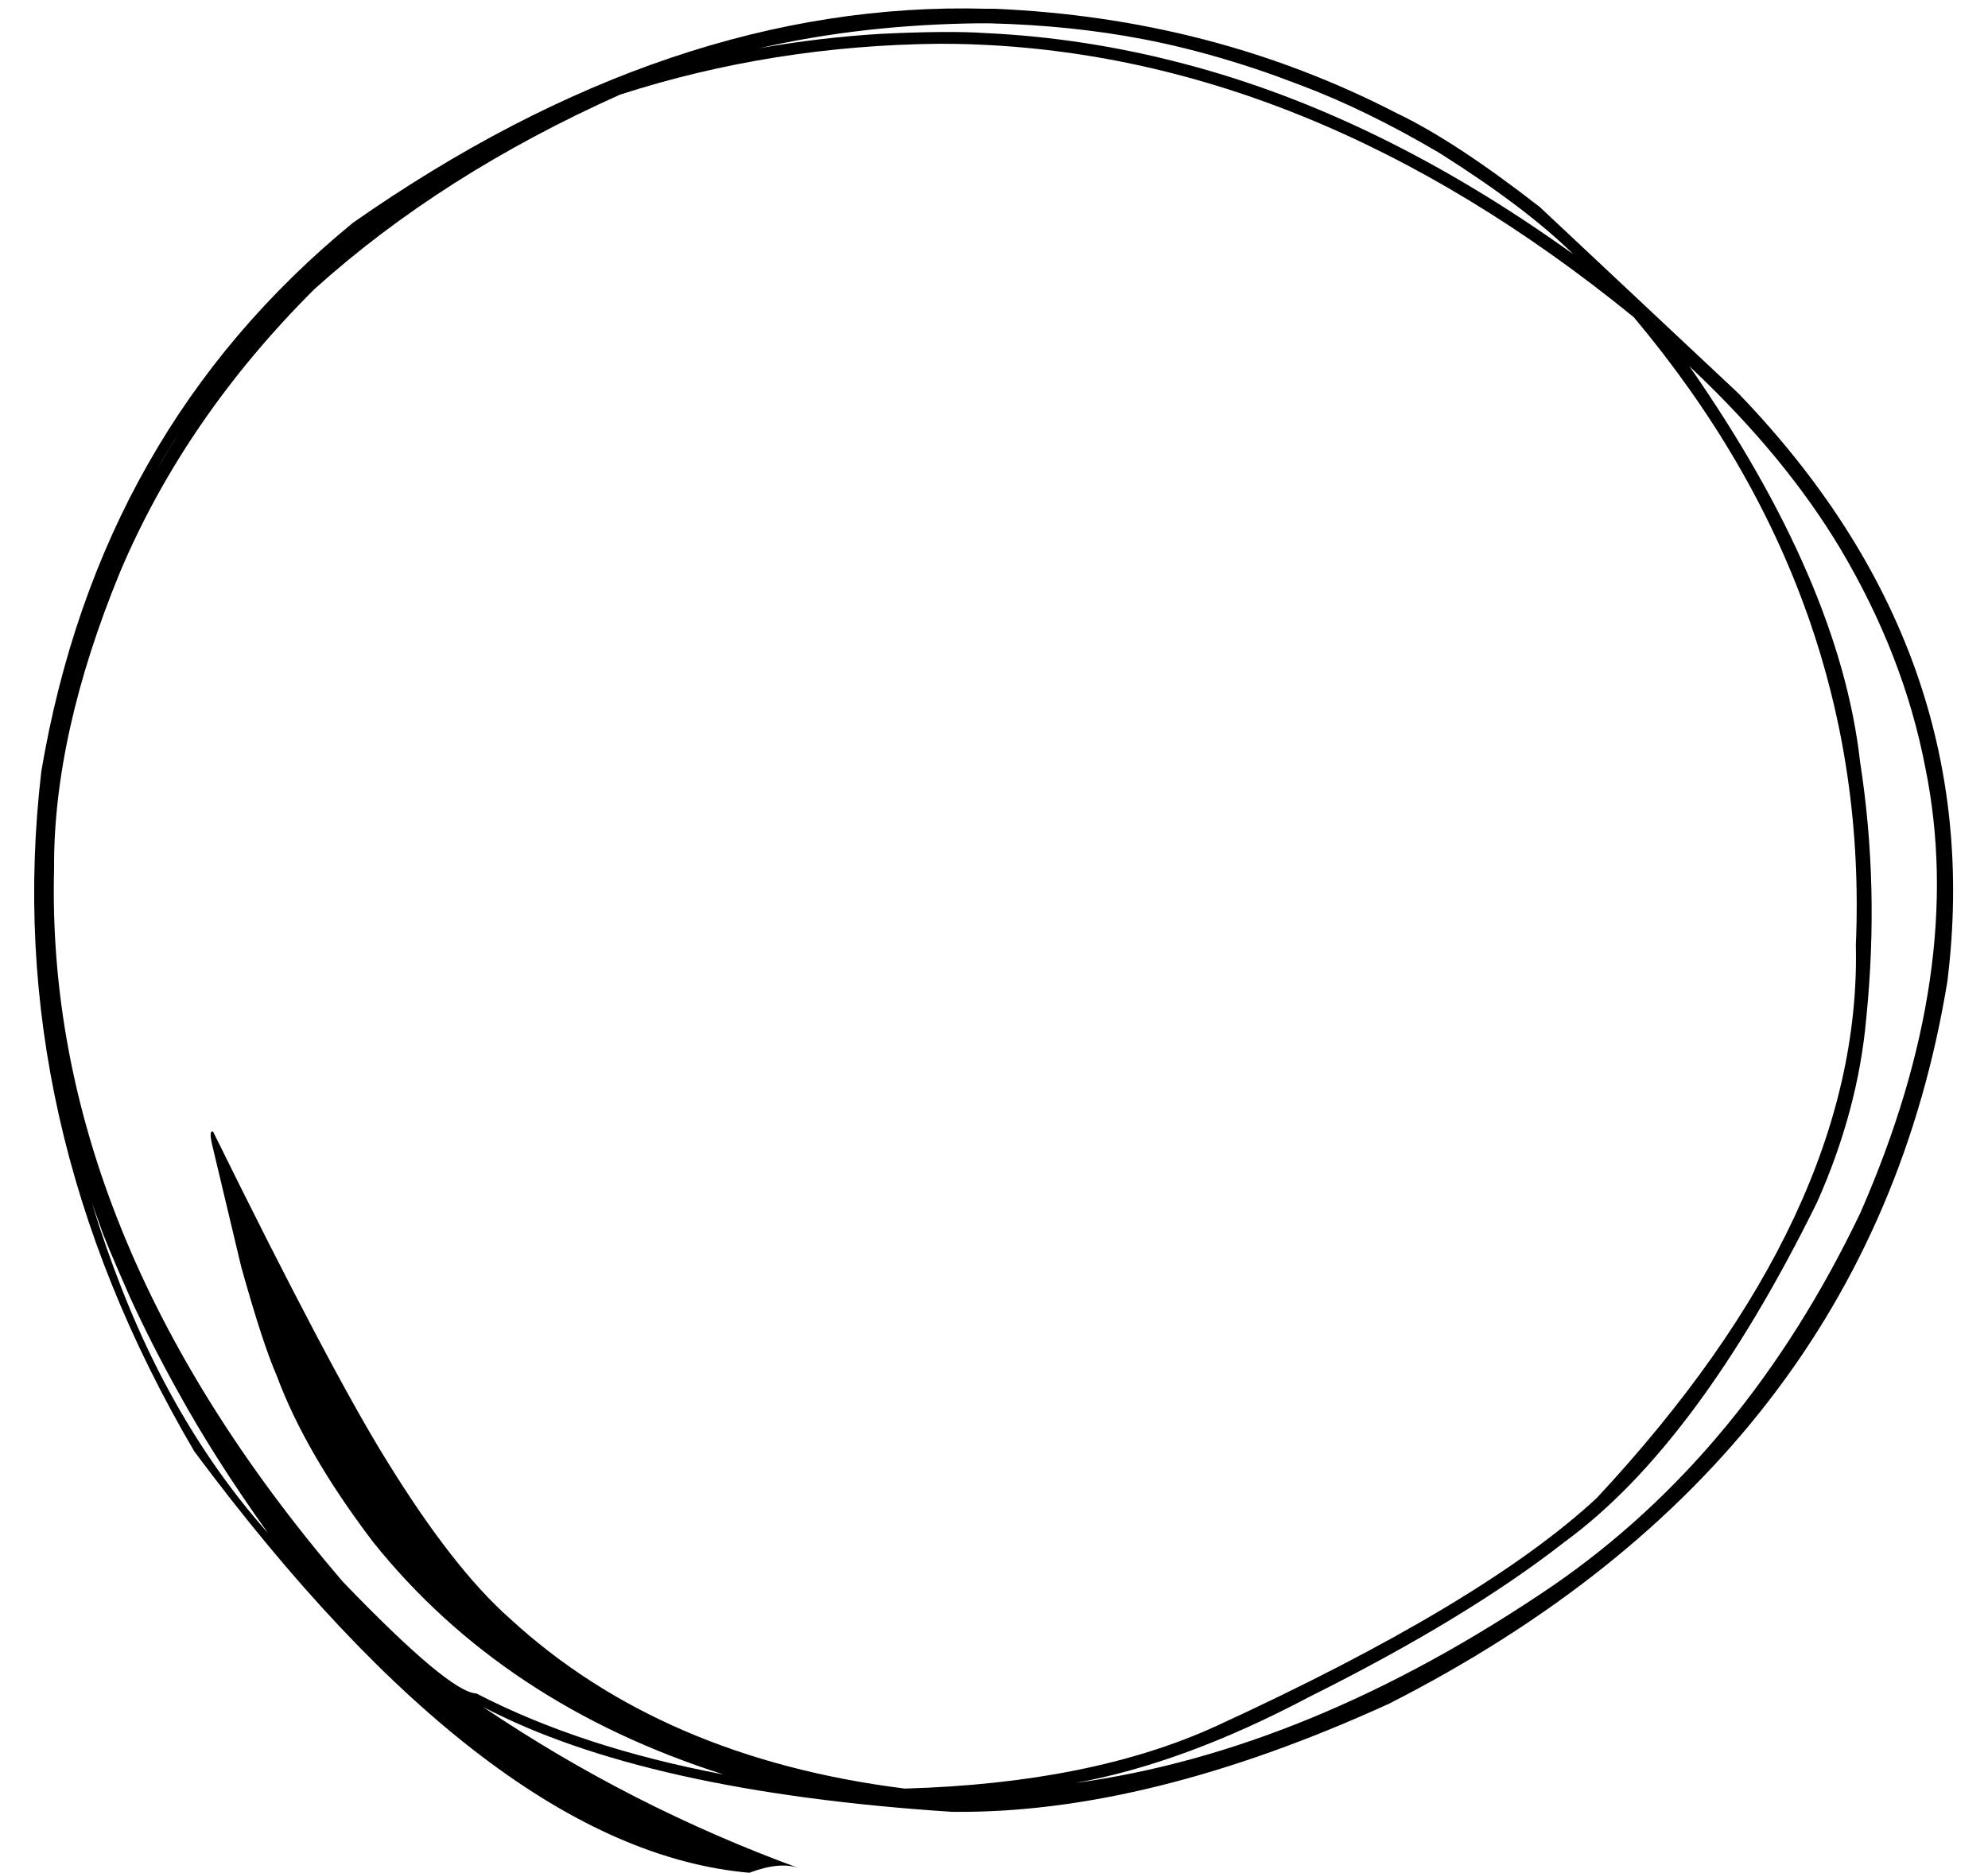 <?xml version="1.0" encoding="UTF-8"?>
<!DOCTYPE svg PUBLIC '-//W3C//DTD SVG 1.0//EN'
          'http://www.w3.org/TR/2001/REC-SVG-20010904/DTD/svg10.dtd'>
<svg height="325.2" preserveAspectRatio="xMidYMid meet" version="1.0" viewBox="453.0 236.0 345.1 325.2" width="345.1" xmlns="http://www.w3.org/2000/svg" xmlns:xlink="http://www.w3.org/1999/xlink" zoomAndPan="magnify"
><g
  ><g id="change1_1"
    ><path d="M623.105,240.044L624.865,240.055Q638.916,240.397,651.432,242.798Q658.772,244.197,666.712,246.61Q670.665,247.813,674.664,249.25L678.657,250.743Q690.207,255.078,702.93,262.595Q718.054,272.16,726.132,280.162Q692.416,255.921,658.492,247.062Q641.41,242.559,624.048,241.741Q617.678,241.305,605.785,241.882Q595.209,242.536,584.832,244.366Q602.801,240.257,623.105,240.044 M484.095,311.192L484.095,311.193Q482.231,314.117,480.329,317.338Q482.041,314.381,484.095,311.192 M468.964,444.905L470.429,448.963Q471.047,450.982,475.585,461.293Q479.391,469.575,483.911,477.671Q490.172,489.095,499.515,502.191Q489.167,490.559,481.363,475.687Q477.459,468.238,474.182,459.898Q471.266,452.473,468.964,444.905 M746.274,299.604L747.17,300.452Q763.139,315.639,772.499,331.329Q783.495,349.845,787.223,369.31Q794.403,404.49,775.953,446.572Q756.005,488.332,722.515,511.369Q680.433,540.019,639.643,545.599Q658.464,542.198,680.226,530.669Q707.645,517.004,724.677,503.679Q747.706,486.818,768.407,444.803Q775.564,428.757,776.973,412.734Q779.273,389.964,775.893,368.278Q772.399,337.132,746.274,299.604 M616.161,243.599L619.332,243.63Q679.904,244.874,736.613,291.079Q777.713,340.084,775.16,400.095Q776.226,446.676,730.192,496.1Q710.506,514.393,664.217,535.667Q642.532,545.627,610.08,546.565Q567.79,541.269,541.448,516.981Q531.632,508.297,520.13,489.62Q510.443,474.031,490,432.512Q489.264,432.163,489.781,434.584L494.871,455.956Q498.575,469.248,501.058,474.918Q506.007,488.276,517.77,503.756Q540.311,531.917,578.607,544.117Q553.817,539.431,535.697,530.046Q531.044,529.91,512.473,510.607Q460.786,450.22,462.384,386.872Q462.24,363.529,473.843,335.324Q485.184,308.52,507.567,286.217Q529.634,266.304,560.654,252.423Q587.207,243.868,616.161,243.599 M625.449,237.514L624.181,237.519Q569.536,236.017,514.278,274.677Q470.175,310.796,460.176,369.919Q453.047,430.606,486.725,488.007Q538.225,557.236,583.074,561.182Q588.425,559.17,591.7,560.386Q562.445,549.683,536.824,532.367Q564.909,547.115,618.255,550.6Q652.145,551.0,694.147,531.816Q777.477,489.393,791.051,406.382Q798.125,349.297,754.769,304.301L720.295,271.946Q705.501,260.432,695.454,255.653Q663.438,239.096,625.449,237.514"
    /></g
  ></g
></svg
>
